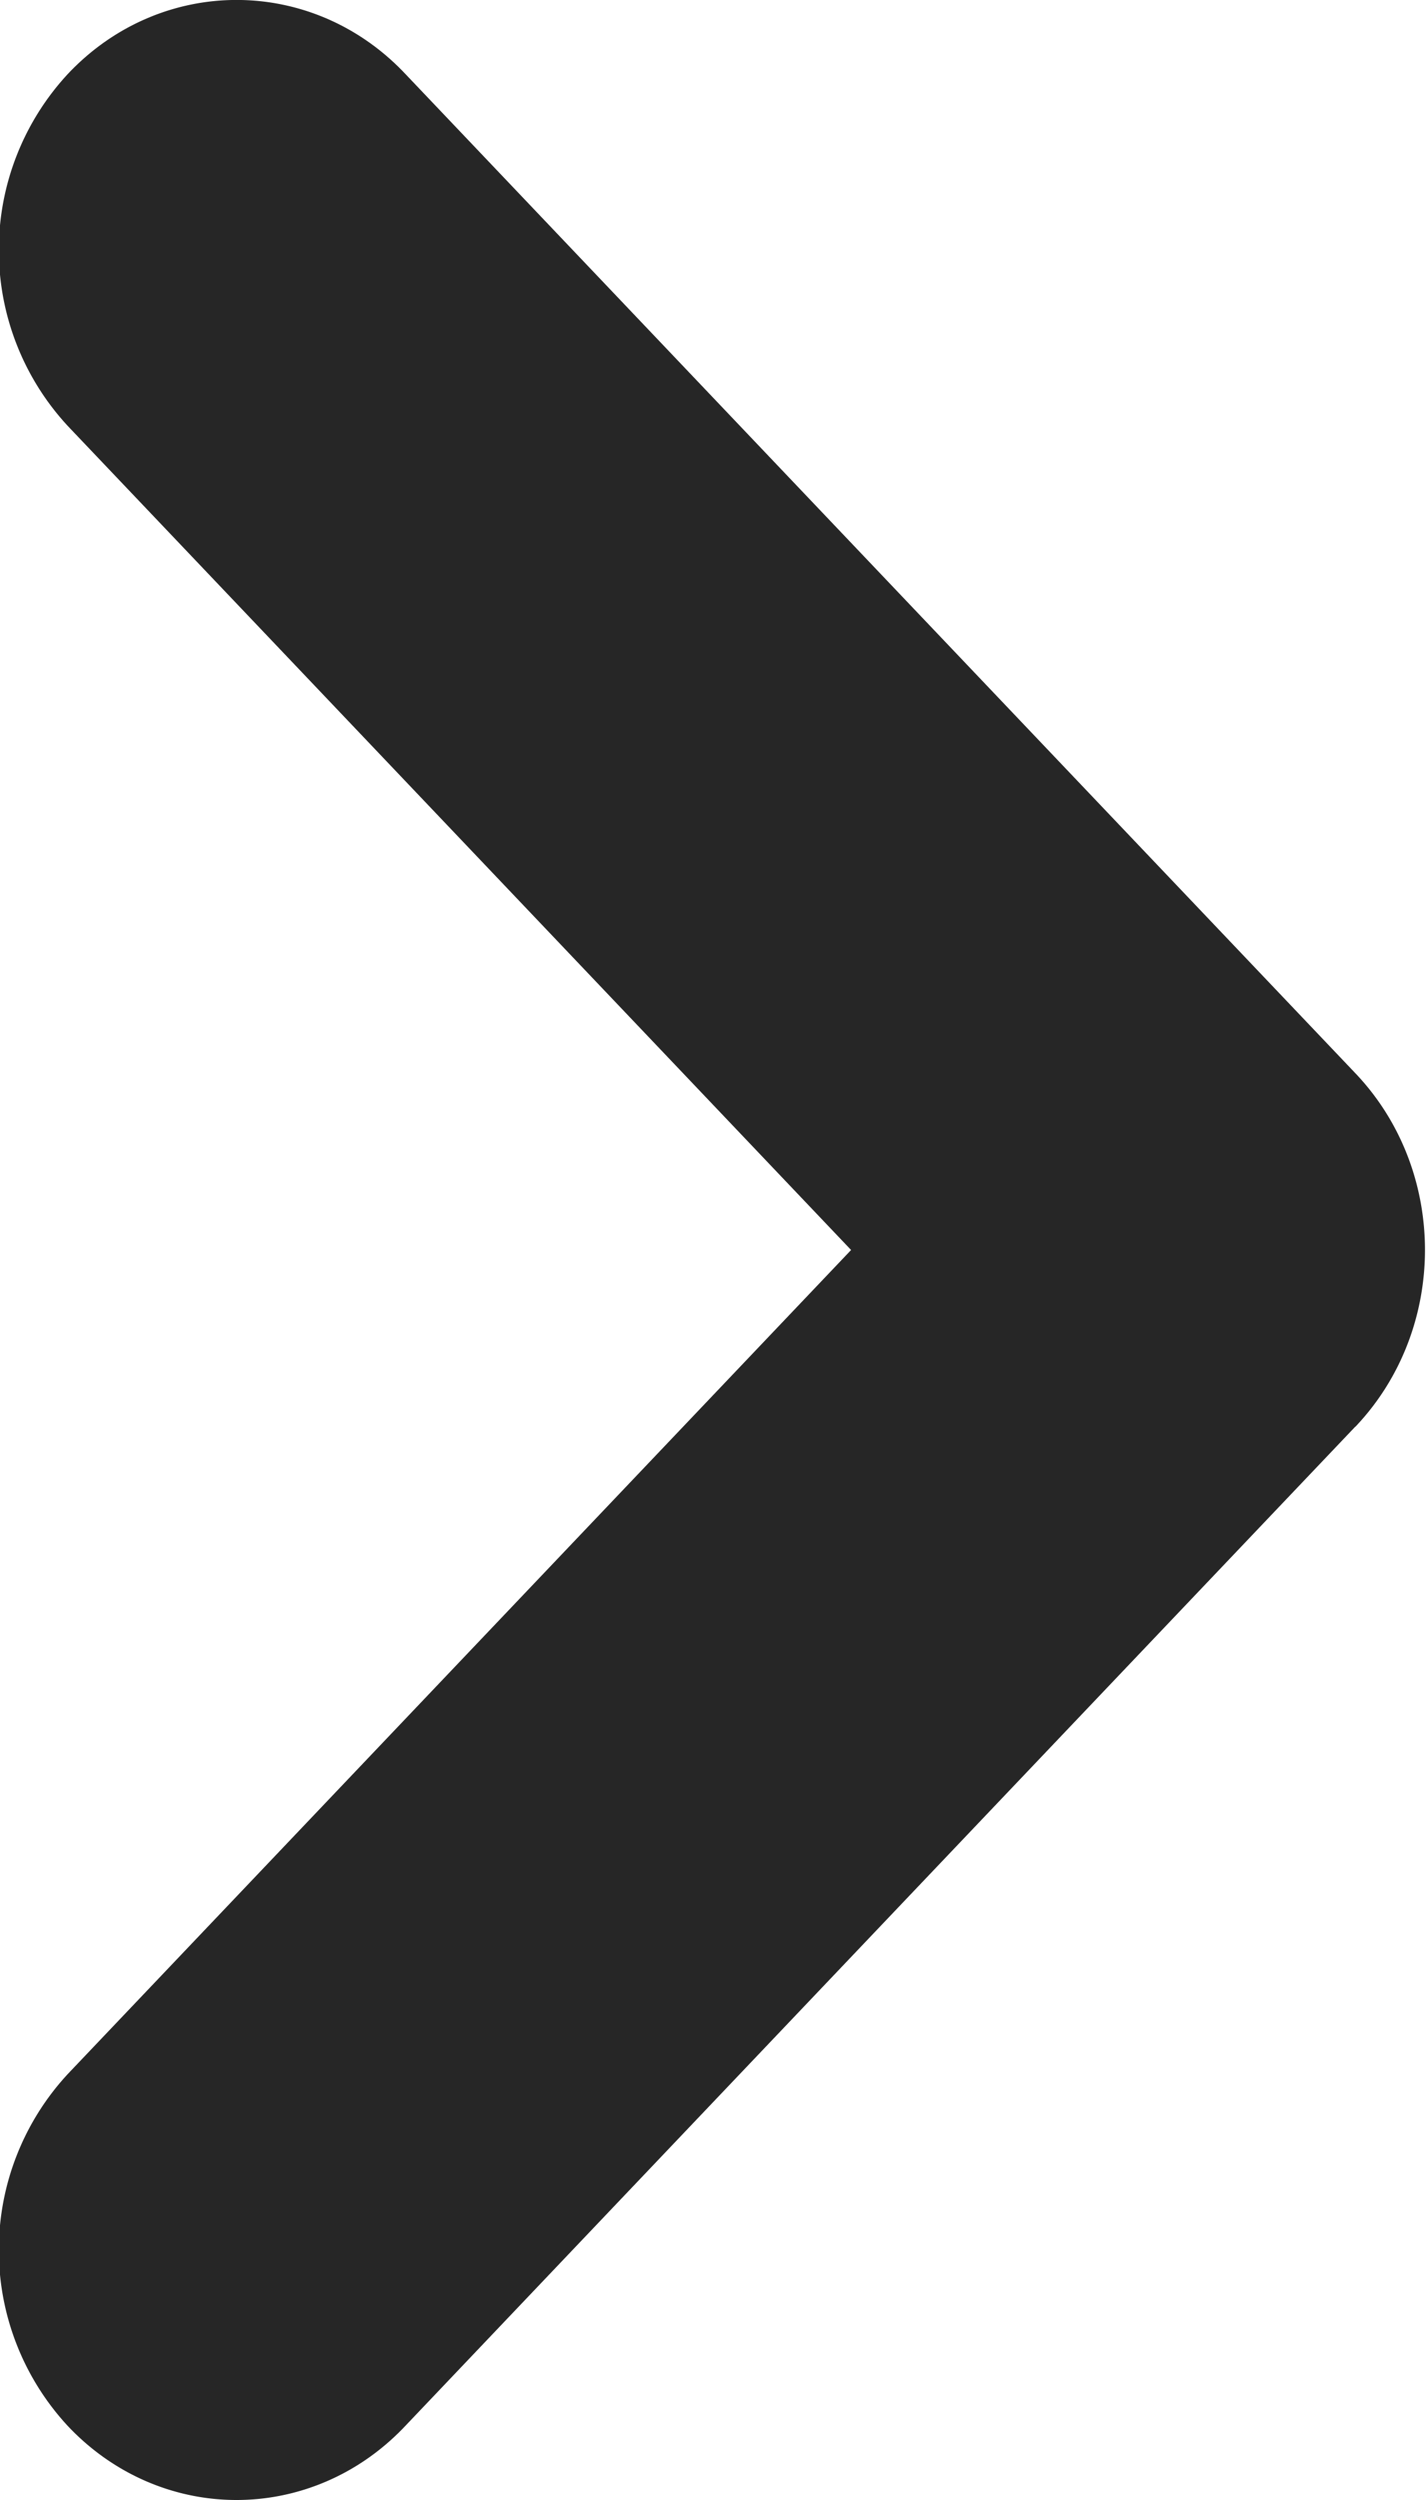 <svg xmlns="http://www.w3.org/2000/svg" width="8" height="14" xmlns:v="https://vecta.io/nano"><path d="M7.592 7.99l-5.326 5.6c-.26.273-.601.41-.941.41s-.681-.137-.941-.41a1.45 1.45 0 0 1 0-1.98L4.768 7 .384 2.39a1.45 1.45 0 0 1 0-1.98c.52-.547 1.363-.547 1.883 0l5.326 5.6c.52.546.52 1.433 0 1.98z" fill="#262626"/></svg>